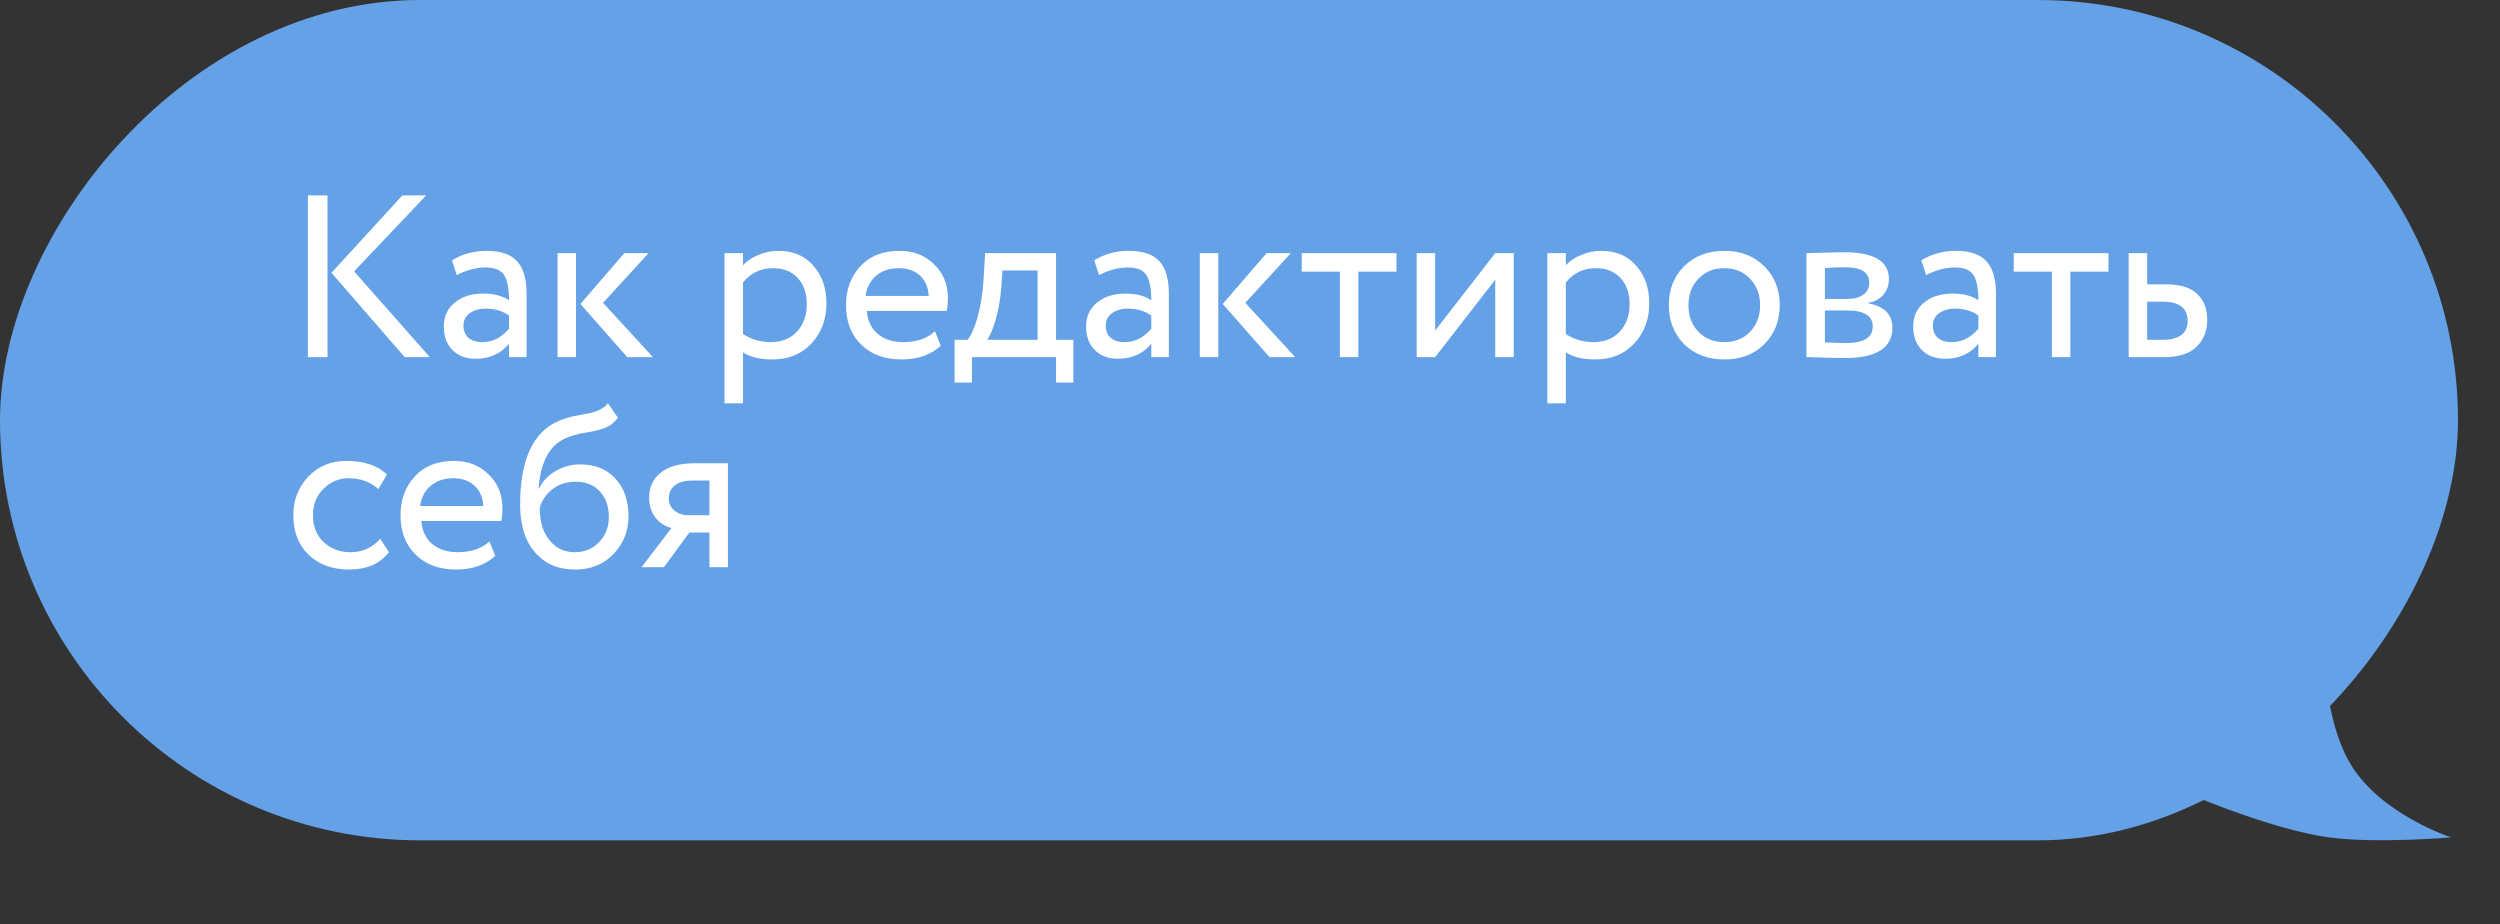 <?xml version="1.0" encoding="UTF-8"?> <svg xmlns="http://www.w3.org/2000/svg" width="238" height="88" viewBox="0 0 238 88" fill="none"><rect x="0" y="0" width="238" height="88" fill="#333333" stroke="none"/><rect width="234" height="80" rx="40" transform="matrix(-1 0 0 1 234 0)" fill="#64A1E7"></rect><path d="M233.347 79.72C233.347 79.72 226.738 77.57 223.83 72.84C220.921 68.109 221.186 59.939 221.186 59.939L209.025 75.85C209.025 75.85 216.494 79.011 221.715 79.72C226.195 80.329 233.347 79.72 233.347 79.72Z" fill="#64A1E7"></path><path d="M38.308 18.6H40.574L33.71 25.838L40.926 34H38.528L31.554 25.97L38.308 18.6ZM31.18 34H29.31V18.6H31.18V34ZM43.485 26.19L43.023 24.782C44.006 24.181 45.106 23.88 46.323 23.88C47.658 23.88 48.626 24.21 49.227 24.87C49.828 25.53 50.129 26.549 50.129 27.928V34H48.457V32.724C47.68 33.677 46.624 34.154 45.289 34.154C44.38 34.154 43.646 33.883 43.089 33.34C42.532 32.783 42.253 32.035 42.253 31.096C42.253 30.128 42.598 29.365 43.287 28.808C43.976 28.236 44.878 27.95 45.993 27.95C47.034 27.95 47.856 28.163 48.457 28.588C48.457 27.473 48.303 26.674 47.995 26.19C47.687 25.706 47.093 25.464 46.213 25.464C45.318 25.464 44.409 25.706 43.485 26.19ZM45.905 32.57C46.888 32.57 47.738 32.145 48.457 31.294V30.04C47.841 29.6 47.1 29.38 46.235 29.38C45.634 29.38 45.128 29.527 44.717 29.82C44.321 30.099 44.123 30.495 44.123 31.008C44.123 31.492 44.277 31.873 44.585 32.152C44.908 32.431 45.348 32.57 45.905 32.57ZM59.434 24.1H61.744L57.41 28.83L62.162 34H59.72L55.254 28.94L59.434 24.1ZM54.836 34H53.076V24.1H54.836V34ZM70.735 38.4H68.975V24.1H70.735V25.266C71.087 24.855 71.571 24.525 72.187 24.276C72.803 24.012 73.441 23.88 74.101 23.88C75.509 23.88 76.616 24.349 77.423 25.288C78.259 26.212 78.677 27.415 78.677 28.896C78.677 30.407 78.2 31.675 77.247 32.702C76.308 33.714 75.069 34.22 73.529 34.22C72.341 34.22 71.409 33.993 70.735 33.538V38.4ZM73.595 25.53C72.421 25.53 71.468 25.985 70.735 26.894V31.8C71.512 32.313 72.392 32.57 73.375 32.57C74.416 32.57 75.245 32.24 75.861 31.58C76.491 30.905 76.807 30.033 76.807 28.962C76.807 27.921 76.521 27.092 75.949 26.476C75.377 25.845 74.592 25.53 73.595 25.53ZM89.009 31.536L89.559 32.922C88.606 33.787 87.367 34.22 85.841 34.22C84.228 34.22 82.945 33.751 81.991 32.812C81.023 31.873 80.539 30.619 80.539 29.05C80.539 27.569 80.994 26.337 81.903 25.354C82.798 24.371 84.045 23.88 85.643 23.88C86.963 23.88 88.056 24.305 88.921 25.156C89.801 25.992 90.241 27.077 90.241 28.412C90.241 28.837 90.205 29.233 90.131 29.6H82.519C82.593 30.524 82.937 31.25 83.553 31.778C84.184 32.306 84.991 32.57 85.973 32.57C87.264 32.57 88.276 32.225 89.009 31.536ZM85.555 25.53C84.69 25.53 83.971 25.772 83.399 26.256C82.842 26.74 82.512 27.378 82.409 28.17H88.415C88.371 27.349 88.093 26.703 87.579 26.234C87.081 25.765 86.406 25.53 85.555 25.53ZM92.528 36.42H90.878V32.35H92.11C92.477 31.895 92.799 31.162 93.078 30.15C93.357 29.123 93.54 27.979 93.628 26.718L93.782 24.1H100.536V32.35H102.186V36.42H100.536V34H92.528V36.42ZM95.432 25.75L95.322 27.4C95.234 28.5 95.058 29.505 94.794 30.414C94.53 31.323 94.259 31.969 93.98 32.35H98.776V25.75H95.432ZM104.63 26.19L104.168 24.782C105.15 24.181 106.25 23.88 107.468 23.88C108.802 23.88 109.77 24.21 110.372 24.87C110.973 25.53 111.274 26.549 111.274 27.928V34H109.602V32.724C108.824 33.677 107.768 34.154 106.434 34.154C105.524 34.154 104.791 33.883 104.234 33.34C103.676 32.783 103.398 32.035 103.398 31.096C103.398 30.128 103.742 29.365 104.432 28.808C105.121 28.236 106.023 27.95 107.138 27.95C108.179 27.95 109 28.163 109.602 28.588C109.602 27.473 109.448 26.674 109.14 26.19C108.832 25.706 108.238 25.464 107.358 25.464C106.463 25.464 105.554 25.706 104.63 26.19ZM107.05 32.57C108.032 32.57 108.883 32.145 109.602 31.294V30.04C108.986 29.6 108.245 29.38 107.38 29.38C106.778 29.38 106.272 29.527 105.862 29.82C105.466 30.099 105.268 30.495 105.268 31.008C105.268 31.492 105.422 31.873 105.73 32.152C106.052 32.431 106.492 32.57 107.05 32.57ZM120.579 24.1H122.889L118.555 28.83L123.307 34H120.865L116.399 28.94L120.579 24.1ZM115.981 34H114.221V24.1H115.981V34ZM127.554 25.86H123.924V24.1H132.944V25.86H129.314V34H127.554V25.86ZM142.347 26.63L136.627 34H134.867V24.1H136.627V31.47L142.347 24.1H144.107V34H142.347V26.63ZM149.067 38.4H147.307V24.1H149.067V25.266C149.419 24.855 149.903 24.525 150.519 24.276C151.135 24.012 151.773 23.88 152.433 23.88C153.841 23.88 154.948 24.349 155.755 25.288C156.591 26.212 157.009 27.415 157.009 28.896C157.009 30.407 156.532 31.675 155.579 32.702C154.64 33.714 153.401 34.22 151.861 34.22C150.673 34.22 149.741 33.993 149.067 33.538V38.4ZM151.927 25.53C150.753 25.53 149.8 25.985 149.067 26.894V31.8C149.844 32.313 150.724 32.57 151.707 32.57C152.748 32.57 153.577 32.24 154.193 31.58C154.823 30.905 155.139 30.033 155.139 28.962C155.139 27.921 154.853 27.092 154.281 26.476C153.709 25.845 152.924 25.53 151.927 25.53ZM160.323 32.768C159.355 31.771 158.871 30.531 158.871 29.05C158.871 27.554 159.355 26.322 160.323 25.354C161.306 24.371 162.582 23.88 164.151 23.88C165.721 23.88 166.989 24.371 167.957 25.354C168.94 26.322 169.431 27.554 169.431 29.05C169.431 30.546 168.94 31.785 167.957 32.768C166.989 33.736 165.721 34.22 164.151 34.22C162.597 34.22 161.321 33.736 160.323 32.768ZM161.709 26.52C161.064 27.165 160.741 28.009 160.741 29.05C160.741 30.091 161.057 30.935 161.687 31.58C162.333 32.24 163.154 32.57 164.151 32.57C165.149 32.57 165.963 32.247 166.593 31.602C167.239 30.942 167.561 30.091 167.561 29.05C167.561 28.038 167.239 27.195 166.593 26.52C165.963 25.86 165.149 25.53 164.151 25.53C163.154 25.53 162.34 25.86 161.709 26.52ZM171.971 34V24.1C172.044 24.1 172.147 24.1 172.279 24.1C172.411 24.085 172.601 24.078 172.851 24.078C173.1 24.063 173.327 24.056 173.533 24.056C174.618 24.027 175.293 24.012 175.557 24.012C178.402 24.012 179.825 24.863 179.825 26.564C179.825 27.151 179.641 27.657 179.275 28.082C178.908 28.493 178.431 28.742 177.845 28.83V28.874C179.385 29.153 180.155 29.93 180.155 31.206C180.155 33.127 178.637 34.088 175.601 34.088C175.454 34.088 174.809 34.073 173.665 34.044C173.445 34.044 173.203 34.037 172.939 34.022C172.675 34.022 172.469 34.015 172.323 34C172.176 34 172.059 34 171.971 34ZM175.843 29.556H173.731V32.592C174.787 32.636 175.461 32.658 175.755 32.658C177.441 32.658 178.285 32.13 178.285 31.074C178.285 30.062 177.471 29.556 175.843 29.556ZM175.689 25.442C175.263 25.442 174.611 25.464 173.731 25.508V28.456H175.953C176.554 28.456 177.038 28.317 177.405 28.038C177.771 27.759 177.955 27.385 177.955 26.916C177.955 25.933 177.199 25.442 175.689 25.442ZM183.37 26.19L182.908 24.782C183.89 24.181 184.99 23.88 186.208 23.88C187.542 23.88 188.51 24.21 189.112 24.87C189.713 25.53 190.014 26.549 190.014 27.928V34H188.342V32.724C187.564 33.677 186.508 34.154 185.174 34.154C184.264 34.154 183.531 33.883 182.974 33.34C182.416 32.783 182.138 32.035 182.138 31.096C182.138 30.128 182.482 29.365 183.172 28.808C183.861 28.236 184.763 27.95 185.878 27.95C186.919 27.95 187.74 28.163 188.342 28.588C188.342 27.473 188.188 26.674 187.88 26.19C187.572 25.706 186.978 25.464 186.098 25.464C185.203 25.464 184.294 25.706 183.37 26.19ZM185.79 32.57C186.772 32.57 187.623 32.145 188.342 31.294V30.04C187.726 29.6 186.985 29.38 186.12 29.38C185.518 29.38 185.012 29.527 184.602 29.82C184.206 30.099 184.008 30.495 184.008 31.008C184.008 31.492 184.162 31.873 184.47 32.152C184.792 32.431 185.232 32.57 185.79 32.57ZM195.337 25.86H191.707V24.1H200.727V25.86H197.097V34H195.337V25.86ZM205.994 34H202.65V24.1H204.41V27.07H206.214C207.564 27.07 208.554 27.378 209.184 27.994C209.815 28.595 210.13 29.424 210.13 30.48C210.13 31.477 209.8 32.313 209.14 32.988C208.48 33.663 207.432 34 205.994 34ZM205.884 28.72H204.41V32.35H205.862C207.461 32.35 208.26 31.749 208.26 30.546C208.26 29.329 207.468 28.72 205.884 28.72ZM36.196 51.294L37.032 52.57C36.181 53.67 34.913 54.22 33.226 54.22C31.642 54.22 30.359 53.751 29.376 52.812C28.408 51.873 27.924 50.619 27.924 49.05C27.924 47.598 28.401 46.373 29.354 45.376C30.307 44.379 31.503 43.88 32.94 43.88C34.671 43.88 35.969 44.313 36.834 45.178L36.02 46.564C35.257 45.875 34.311 45.53 33.182 45.53C32.258 45.53 31.459 45.867 30.784 46.542C30.124 47.202 29.794 48.038 29.794 49.05C29.794 50.121 30.131 50.971 30.806 51.602C31.495 52.247 32.346 52.57 33.358 52.57C34.502 52.57 35.448 52.145 36.196 51.294ZM46.599 51.536L47.149 52.922C46.196 53.787 44.956 54.22 43.431 54.22C41.818 54.22 40.534 53.751 39.581 52.812C38.613 51.873 38.129 50.619 38.129 49.05C38.129 47.569 38.584 46.337 39.493 45.354C40.388 44.371 41.634 43.88 43.233 43.88C44.553 43.88 45.646 44.305 46.511 45.156C47.391 45.992 47.831 47.077 47.831 48.412C47.831 48.837 47.794 49.233 47.721 49.6H40.109C40.182 50.524 40.527 51.25 41.143 51.778C41.774 52.306 42.58 52.57 43.563 52.57C44.854 52.57 45.866 52.225 46.599 51.536ZM43.145 45.53C42.28 45.53 41.561 45.772 40.989 46.256C40.432 46.74 40.102 47.378 39.999 48.17H46.005C45.961 47.349 45.682 46.703 45.169 46.234C44.67 45.765 43.996 45.53 43.145 45.53ZM57.875 38.38L58.821 39.766C58.469 40.25 58.043 40.58 57.545 40.756C57.002 40.947 56.386 41.093 55.697 41.196C55.022 41.299 54.384 41.482 53.783 41.746C52.287 42.435 51.451 44.027 51.275 46.52H51.319C51.641 45.831 52.162 45.273 52.881 44.848C53.614 44.423 54.399 44.21 55.235 44.21C56.643 44.21 57.757 44.657 58.579 45.552C59.415 46.447 59.833 47.642 59.833 49.138C59.833 50.546 59.356 51.749 58.403 52.746C57.464 53.729 56.247 54.22 54.751 54.22C53.137 54.22 51.861 53.67 50.923 52.57C49.984 51.485 49.515 49.981 49.515 48.06C49.515 43.777 50.739 41.115 53.189 40.074C53.746 39.825 54.391 39.641 55.125 39.524C55.697 39.421 56.107 39.341 56.357 39.282C56.606 39.223 56.87 39.121 57.149 38.974C57.442 38.827 57.684 38.629 57.875 38.38ZM51.385 48.39C51.385 49.651 51.693 50.663 52.309 51.426C52.925 52.189 53.724 52.57 54.707 52.57C55.66 52.57 56.437 52.247 57.039 51.602C57.655 50.971 57.963 50.179 57.963 49.226C57.963 48.214 57.677 47.4 57.105 46.784C56.547 46.168 55.777 45.86 54.795 45.86C53.9 45.86 53.152 46.109 52.551 46.608C51.92 47.121 51.531 47.715 51.385 48.39ZM66.219 44.1H69.299V54H67.539V50.7H65.625L63.205 54H61.071L63.931 50.26C63.329 50.128 62.823 49.805 62.413 49.292C62.002 48.764 61.797 48.133 61.797 47.4C61.797 46.388 62.163 45.589 62.897 45.002C63.63 44.401 64.737 44.1 66.219 44.1ZM63.667 47.444C63.667 47.913 63.85 48.302 64.217 48.61C64.583 48.903 65.016 49.05 65.515 49.05H67.539V45.75H65.933C65.185 45.75 64.62 45.904 64.239 46.212C63.857 46.52 63.667 46.931 63.667 47.444Z" fill="white"></path></svg> 